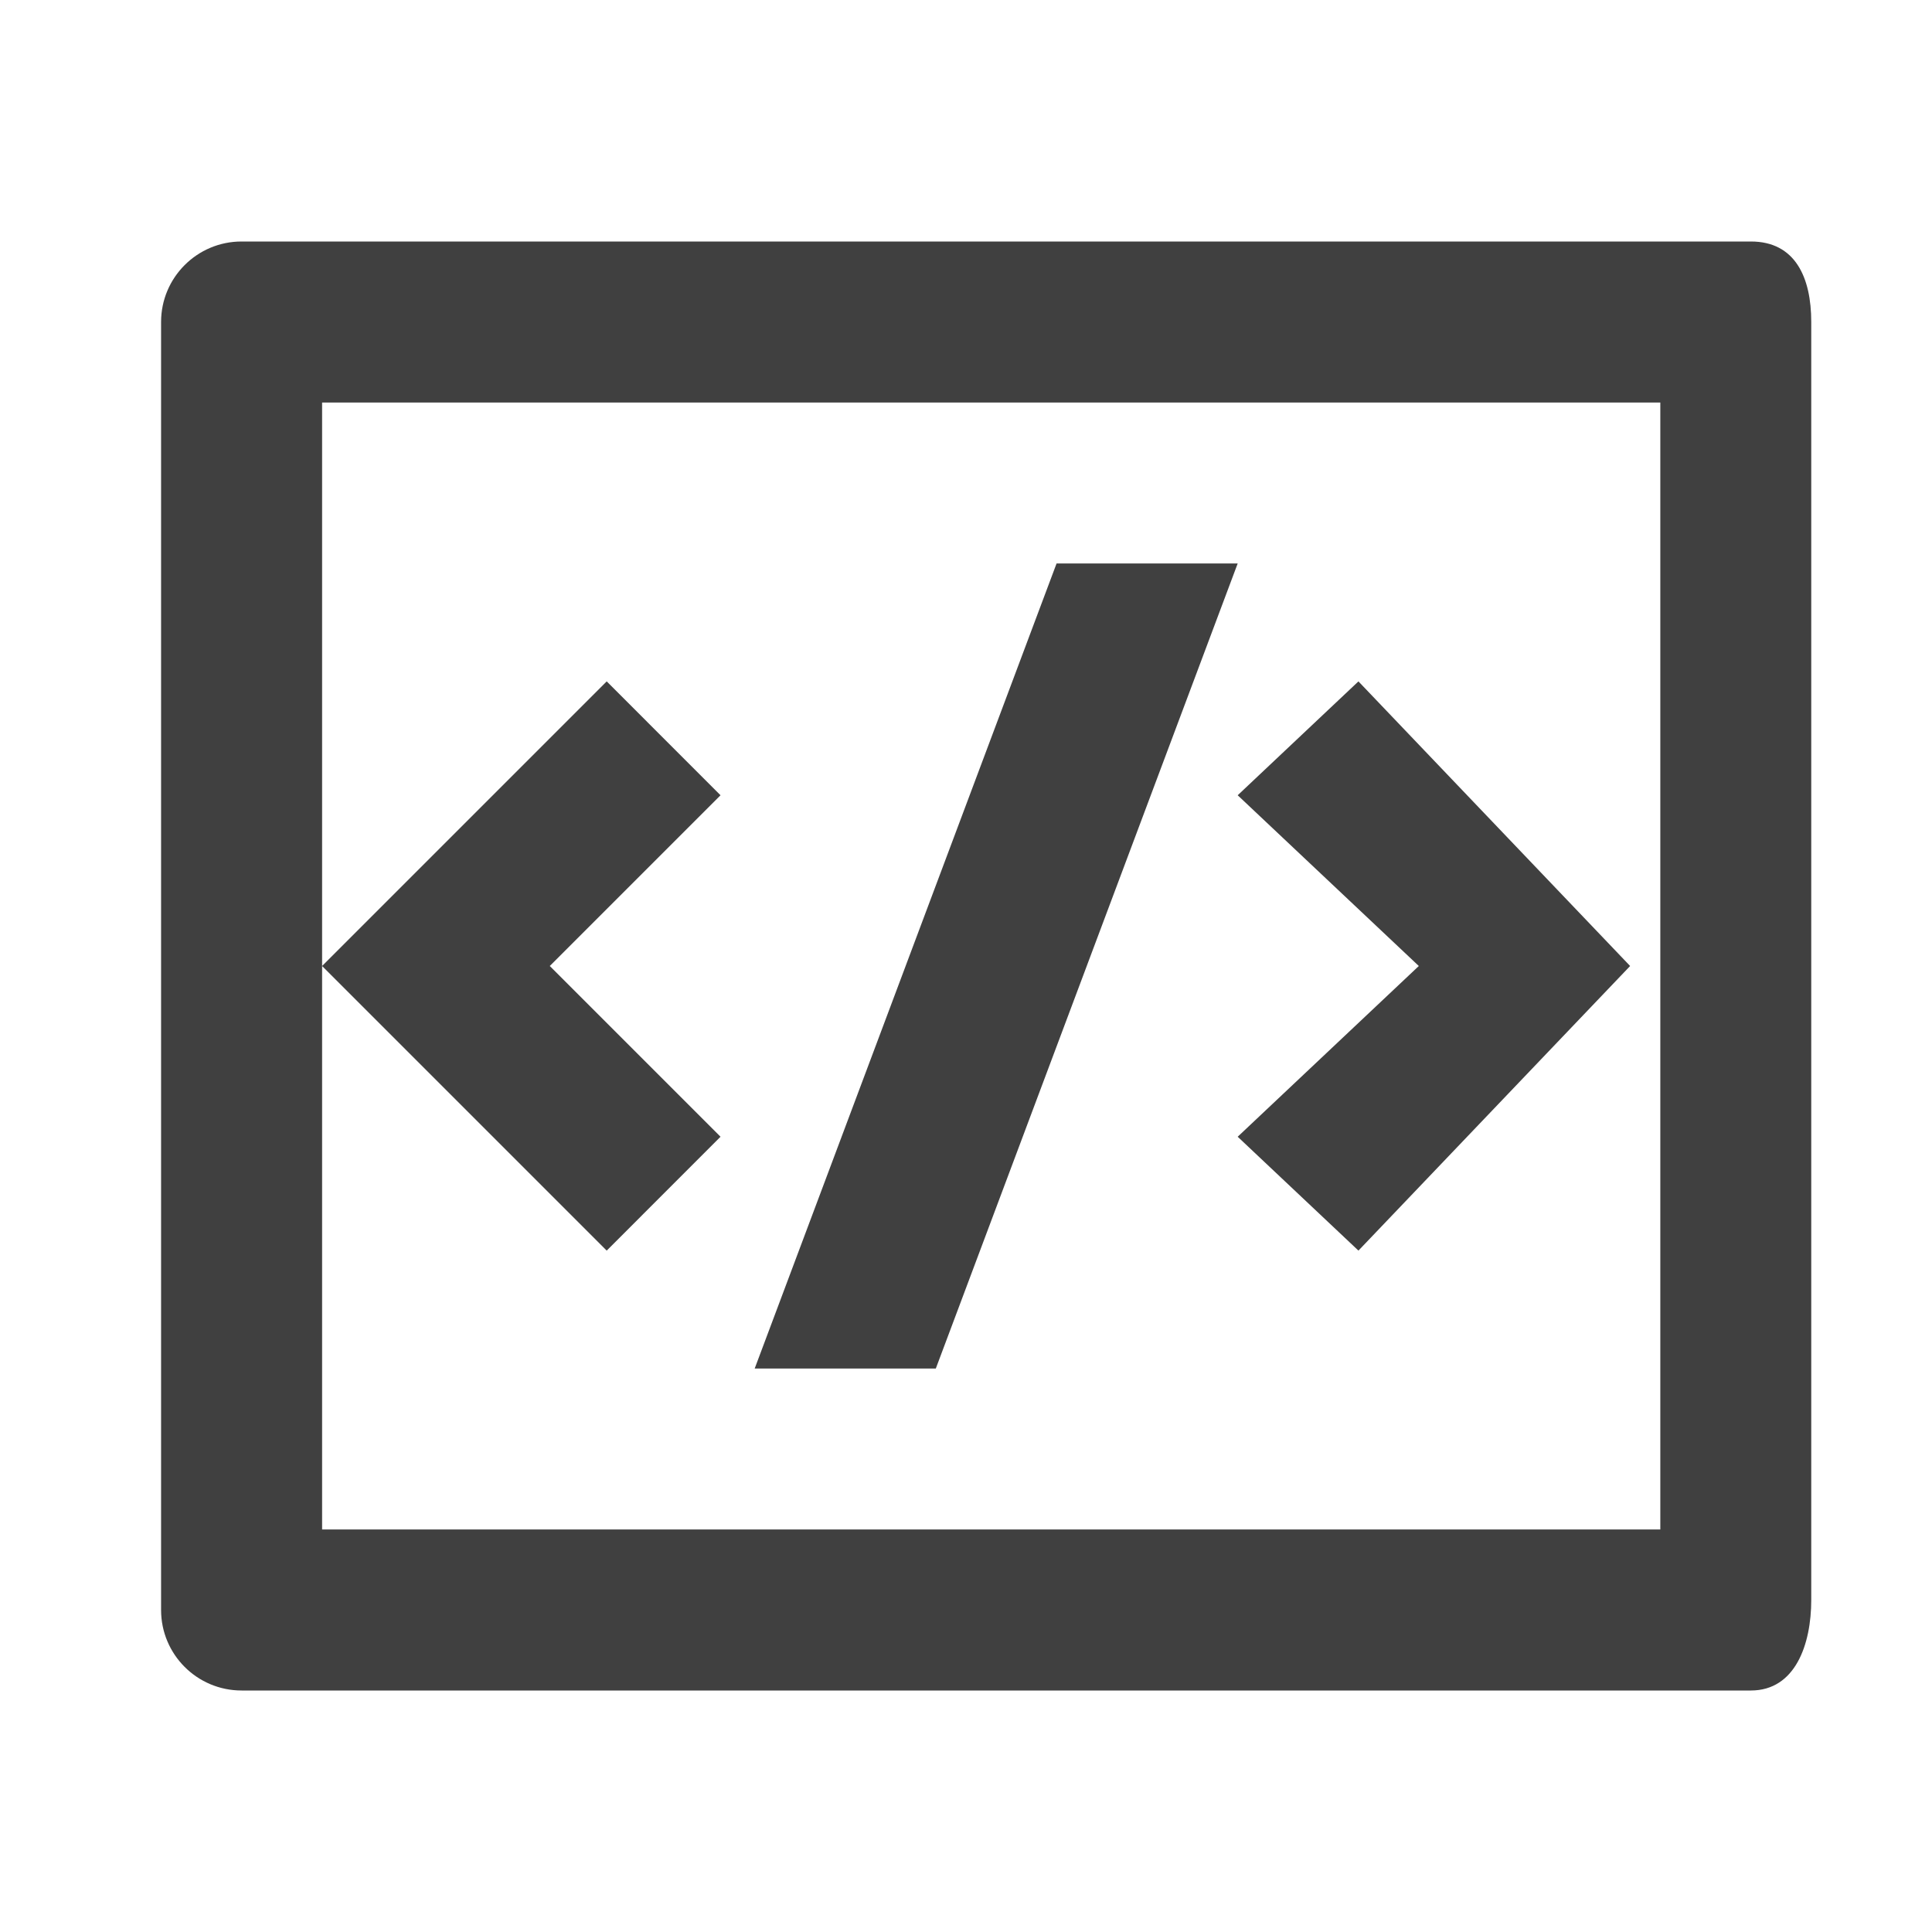 <?xml version="1.0" encoding="UTF-8"?> <svg xmlns="http://www.w3.org/2000/svg" width="32" height="32" viewBox="0 0 32 32" fill="none"><path d="M4.001 4H29C29.736 4 30 4.597 30 5.333V26.5C30 27.236 29.736 28 29 28H4.001C3.265 28 2.668 27.403 2.668 26.667V5.333C2.668 4.597 3.265 4 4.001 4ZM5.335 6.667V16V25.333H27.5V6.667H5.335ZM27 16L22.5 20.714L20.5 18.828L23.5 16L20.5 13.172L22.5 11.286L27 16ZM9.106 16L11.934 18.828L10.049 20.714L5.335 16L10.049 11.286L11.934 13.172L9.106 16ZM15.5 22.667H12.5L17.5 9.333H20.5L15.5 22.667Z" fill="#404040"></path></svg> 